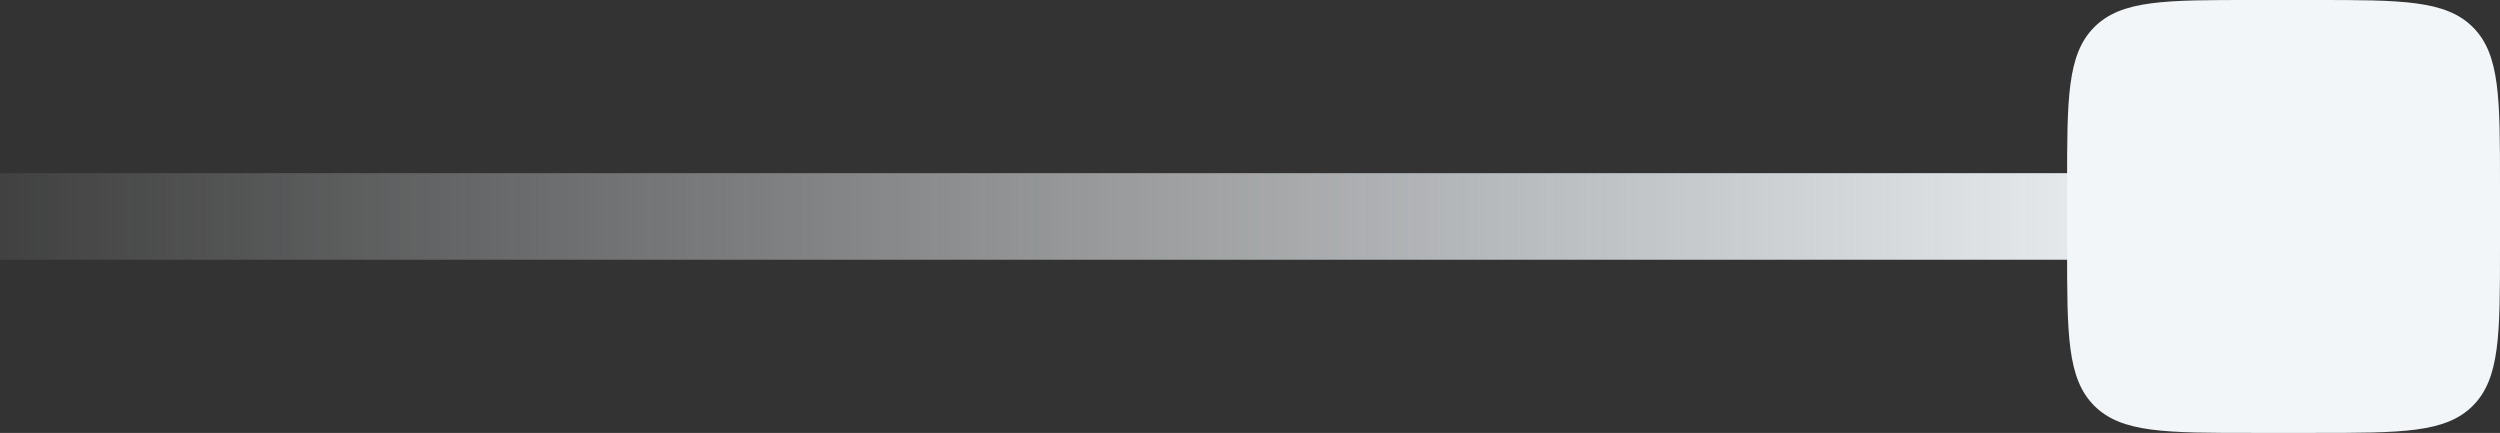 <?xml version="1.0" encoding="UTF-8"?> <svg xmlns="http://www.w3.org/2000/svg" width="231" height="40" viewBox="0 0 231 40" fill="none"><rect x="0" y="0" width="231" height="40" fill="#333333" stroke="none"/><path d="M207 20L-16 20" stroke="url(#paint0_linear_1504_452)" stroke-width="8"></path><path d="M191 17.145C191 9.088 191 5.024 193.509 2.509C196.019 -0.006 200.059 1.19566e-07 208.14 1.19566e-07H213.855C221.912 1.19566e-07 225.976 -1.92107e-06 228.491 2.509C231.006 5.019 231 9.065 231 17.145V22.855C231 30.912 231 34.975 228.491 37.491C225.981 40.006 221.935 40 213.855 40H208.14C200.082 40 196.019 40 193.509 37.491C191 34.981 191 30.935 191 22.855V17.145Z" fill="#F2F6F9"></path><defs><linearGradient id="paint0_linear_1504_452" x1="207" y1="19.5" x2="-16" y2="19.5" gradientUnits="userSpaceOnUse"><stop stop-color="#F2F6F9"></stop><stop offset="1" stop-color="#F2F6F9" stop-opacity="0"></stop></linearGradient></defs></svg> 